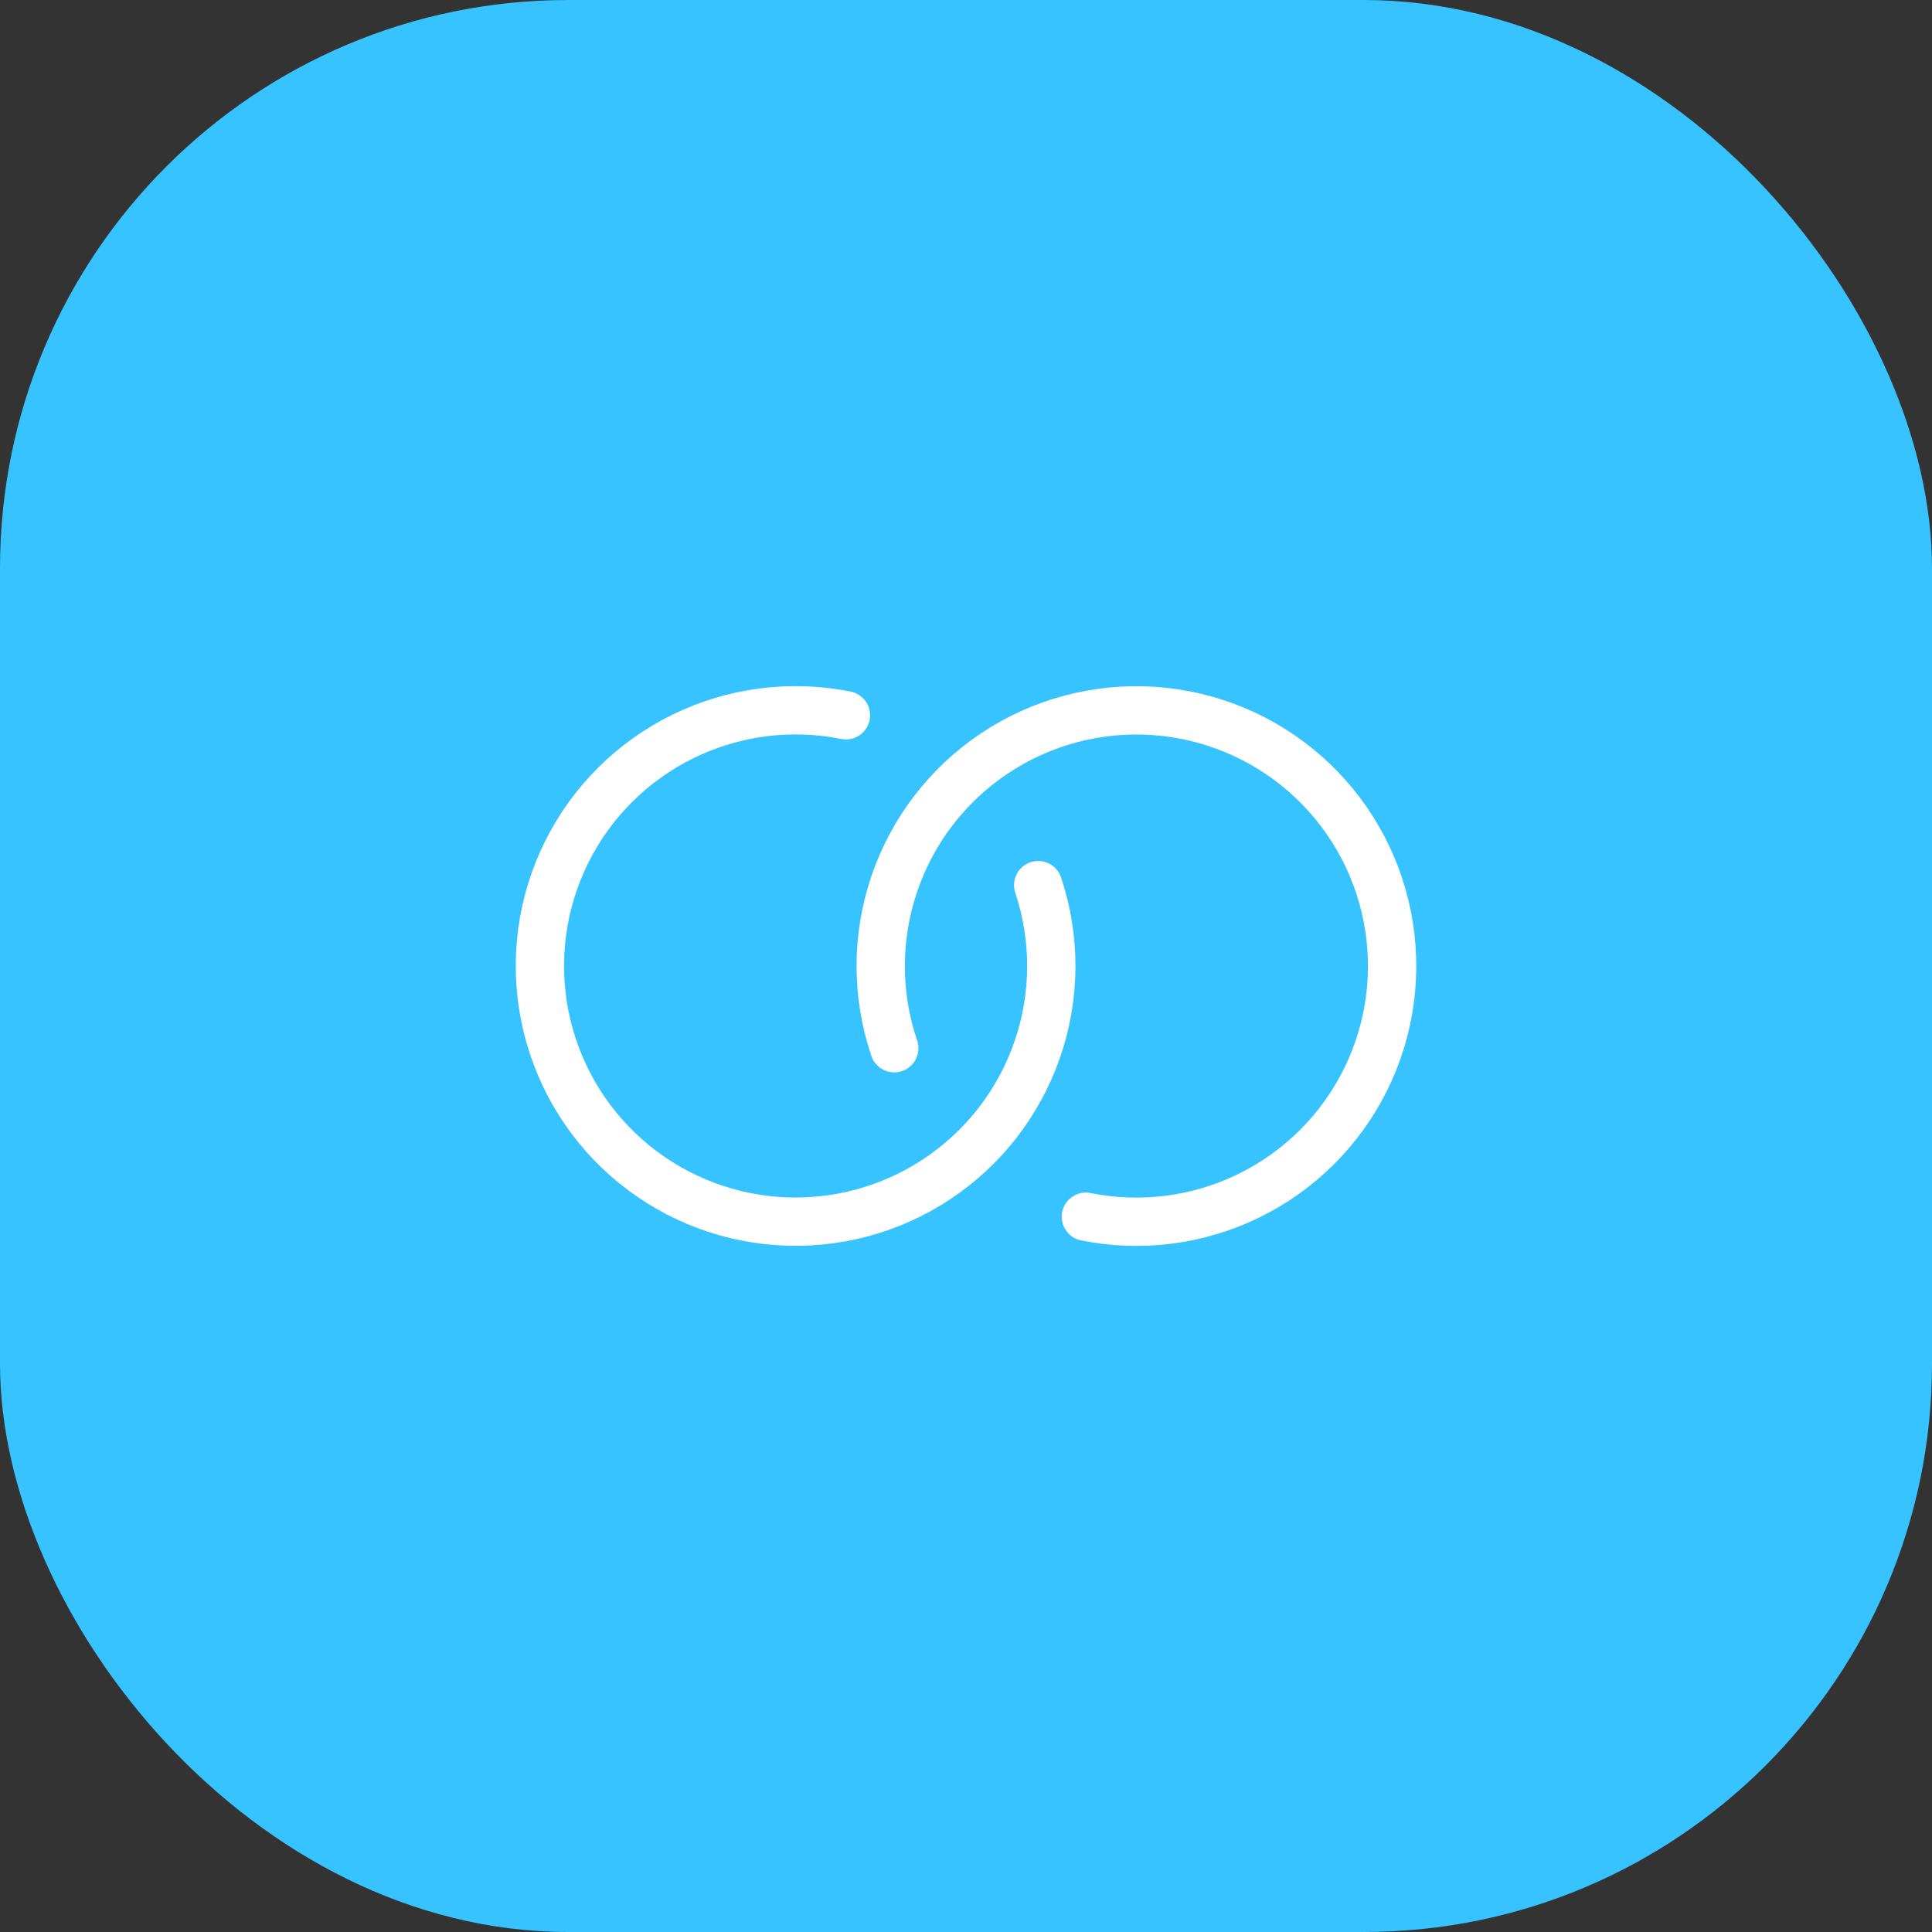 <svg width="68" height="68" viewBox="0 0 68 68" fill="none" xmlns="http://www.w3.org/2000/svg">
<rect x="0" y="0" width="68" height="68" fill="#333333" stroke="none"/>
<rect width="68" height="68" rx="20" fill="#36C3FF"/>
<g clip-path="url(#clip0_170_38878)">
<path d="M29.774 25.175C27.834 24.786 25.818 25.047 24.041 25.918C22.263 26.79 20.822 28.223 19.942 29.996C19.061 31.769 18.79 33.783 19.17 35.726C19.55 37.669 20.559 39.433 22.043 40.744C23.527 42.054 25.401 42.84 27.376 42.977C29.351 43.115 31.316 42.598 32.967 41.506C34.619 40.414 35.864 38.808 36.51 36.936C37.156 35.065 37.167 33.033 36.541 31.154" stroke="white" stroke-width="1.7" stroke-linecap="round" stroke-linejoin="round"/>
<path d="M38.219 42.825C40.162 43.216 42.181 42.956 43.96 42.083C45.74 41.211 47.182 39.775 48.062 37.999C48.942 36.223 49.212 34.206 48.828 32.261C48.445 30.317 47.43 28.553 45.942 27.244C44.453 25.935 42.575 25.154 40.597 25.022C38.619 24.89 36.653 25.415 35.004 26.515C33.355 27.615 32.115 29.228 31.477 31.105C30.839 32.982 30.839 35.017 31.475 36.894" stroke="white" stroke-width="1.7" stroke-linecap="round" stroke-linejoin="round"/>
</g>
<defs>
<clipPath id="clip0_170_38878">
<rect width="36" height="36" fill="white" transform="translate(16 16)"/>
</clipPath>
</defs>
</svg>
